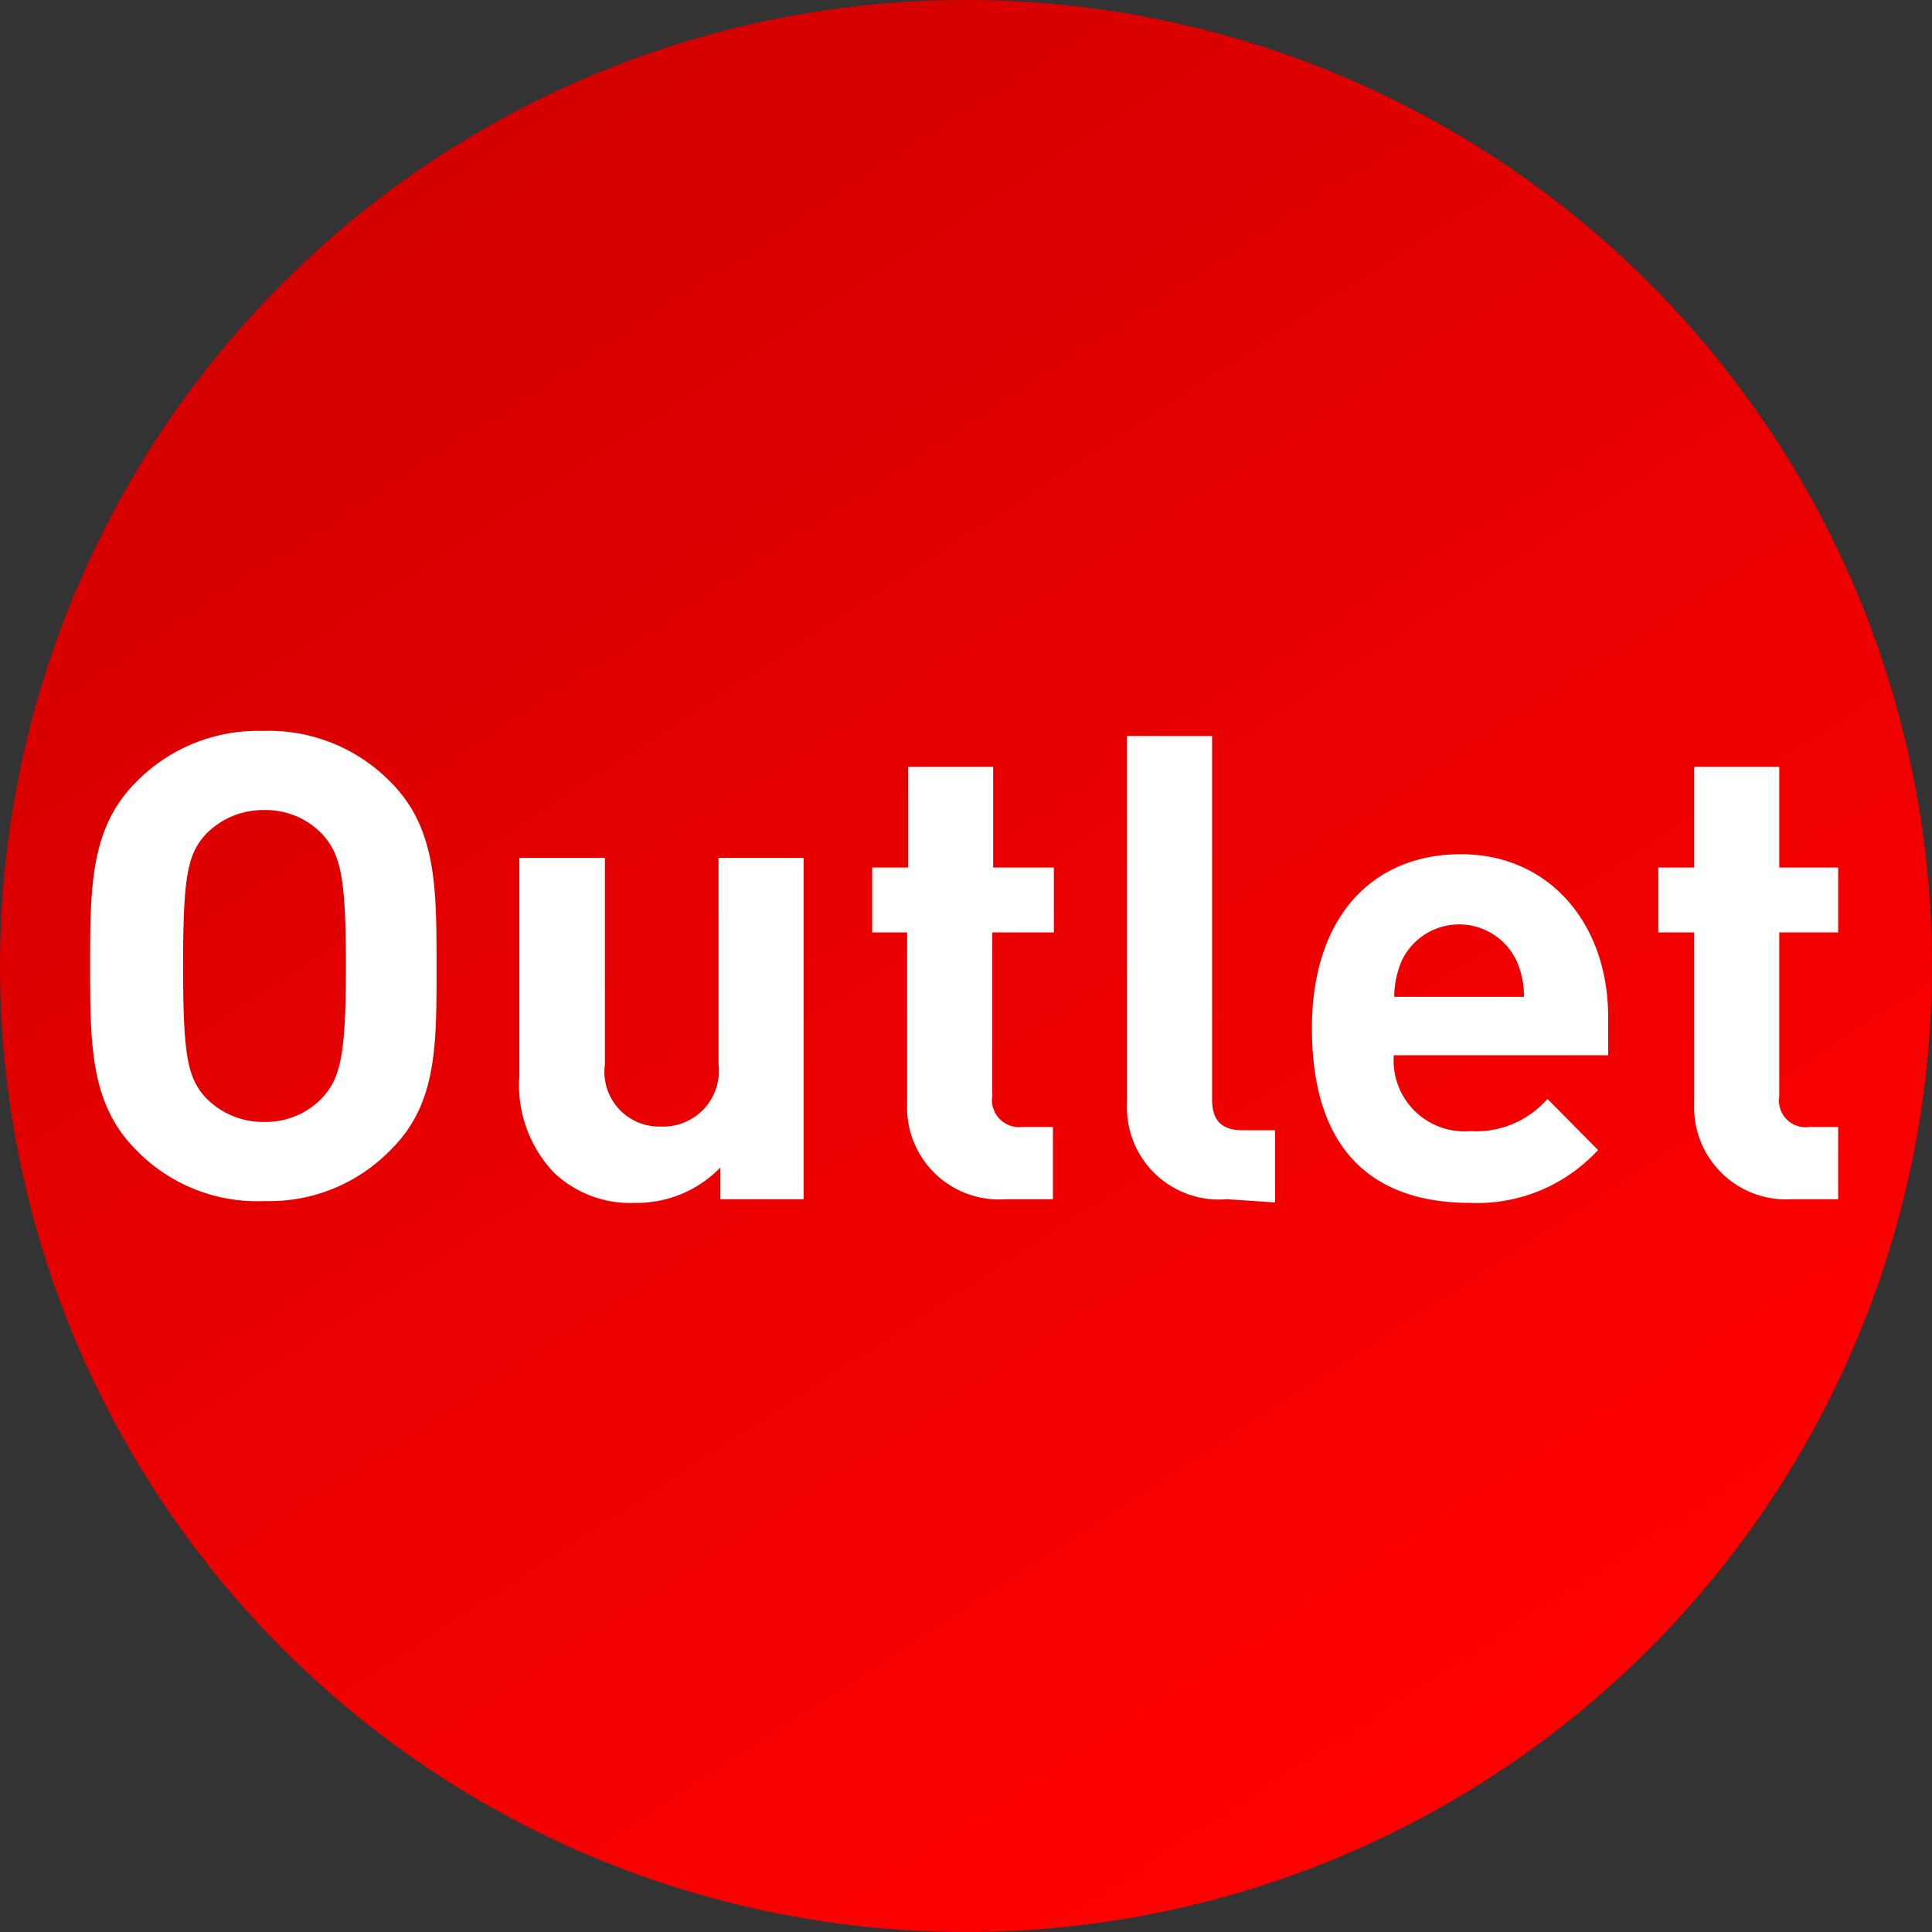 <svg xmlns="http://www.w3.org/2000/svg" xmlns:xlink="http://www.w3.org/1999/xlink" viewBox="0 0 42 42"><rect x="0" y="0" width="42" height="42" fill="#333333" stroke="none"/><defs><style>.cls-1{fill:none;}.cls-2{fill:url(#Gradient_bez_nazwy_6);}.cls-3{clip-path:url(#clip-path);}.cls-4{fill:#fff;}</style><linearGradient id="Gradient_bez_nazwy_6" x1="9.56" y1="3.39" x2="32.44" y2="38.61" gradientUnits="userSpaceOnUse"><stop offset="0" stop-color="#d40000"/><stop offset="1" stop-color="red"/></linearGradient><clipPath id="clip-path" transform="translate(-0.04)"><ellipse id="Elipsa_1_kopia_2" data-name="Elipsa 1 kopia 2" class="cls-1" cx="21.07" cy="21.05" rx="21.07" ry="21.03"/></clipPath></defs><title>si-outlet</title><g id="Layer_2" data-name="Layer 2"><g id="Warstwa_1" data-name="Warstwa 1"><circle id="Elipsa_1_kopia_2-2" data-name="Elipsa 1 kopia 2" class="cls-2" cx="21" cy="21" r="21"/><g class="cls-3"><path class="cls-4" d="M8.53,25a3.67,3.67,0,0,1-2.74,1.11A3.66,3.66,0,0,1,3,25c-1-1-1-2.29-1-4s0-3,1-4a3.7,3.7,0,0,1,2.75-1.11A3.7,3.7,0,0,1,8.53,17c1,1,1,2.29,1,4S9.55,24,8.53,25ZM7.06,18.15a1.69,1.69,0,0,0-1.27-.54,1.73,1.73,0,0,0-1.29.54c-.38.43-.48.9-.48,2.85s.1,2.42.48,2.85a1.73,1.73,0,0,0,1.29.54,1.69,1.69,0,0,0,1.27-.54c.38-.43.5-.9.5-2.85S7.44,18.58,7.06,18.15Z" transform="translate(-0.04)"/><path class="cls-4" d="M15.7,26.07v-.69a2.53,2.53,0,0,1-1.86.77,2.41,2.41,0,0,1-1.75-.65,2.76,2.76,0,0,1-.76-2.11V18.65h1.86v4.49a1.19,1.19,0,0,0,1.22,1.35,1.21,1.21,0,0,0,1.25-1.35V18.65h1.85v7.42Z" transform="translate(-0.04)"/><path class="cls-4" d="M21.91,26.07A2,2,0,0,1,19.76,24V20.27H19V18.86h.78V16.67h1.85v2.19h1.32v1.41H21.61v3.56a.59.59,0,0,0,.65.67h.67v1.57Z" transform="translate(-0.04)"/><path class="cls-4" d="M26.71,26.07A2,2,0,0,1,24.54,24v-8h1.85v7.9c0,.44.19.67.66.67h.71v1.57Z" transform="translate(-0.04)"/><path class="cls-4" d="M30.34,22.94A1.54,1.54,0,0,0,32,24.59a2.06,2.06,0,0,0,1.68-.7L34.78,25A3.57,3.57,0,0,1,32,26.15c-1.75,0-3.44-.79-3.44-3.8,0-2.42,1.32-3.78,3.24-3.78S35,20.08,35,22.11v.83ZM33,20.87a1.38,1.38,0,0,0-2.48,0,2,2,0,0,0-.17.8h2.82A1.88,1.88,0,0,0,33,20.87Z" transform="translate(-0.04)"/><path class="cls-4" d="M39,26.07A2,2,0,0,1,36.87,24V20.27h-.78V18.86h.78V16.67h1.85v2.19H40v1.41H38.72v3.56a.58.58,0,0,0,.65.67H40v1.57Z" transform="translate(-0.04)"/></g></g></g></svg>
